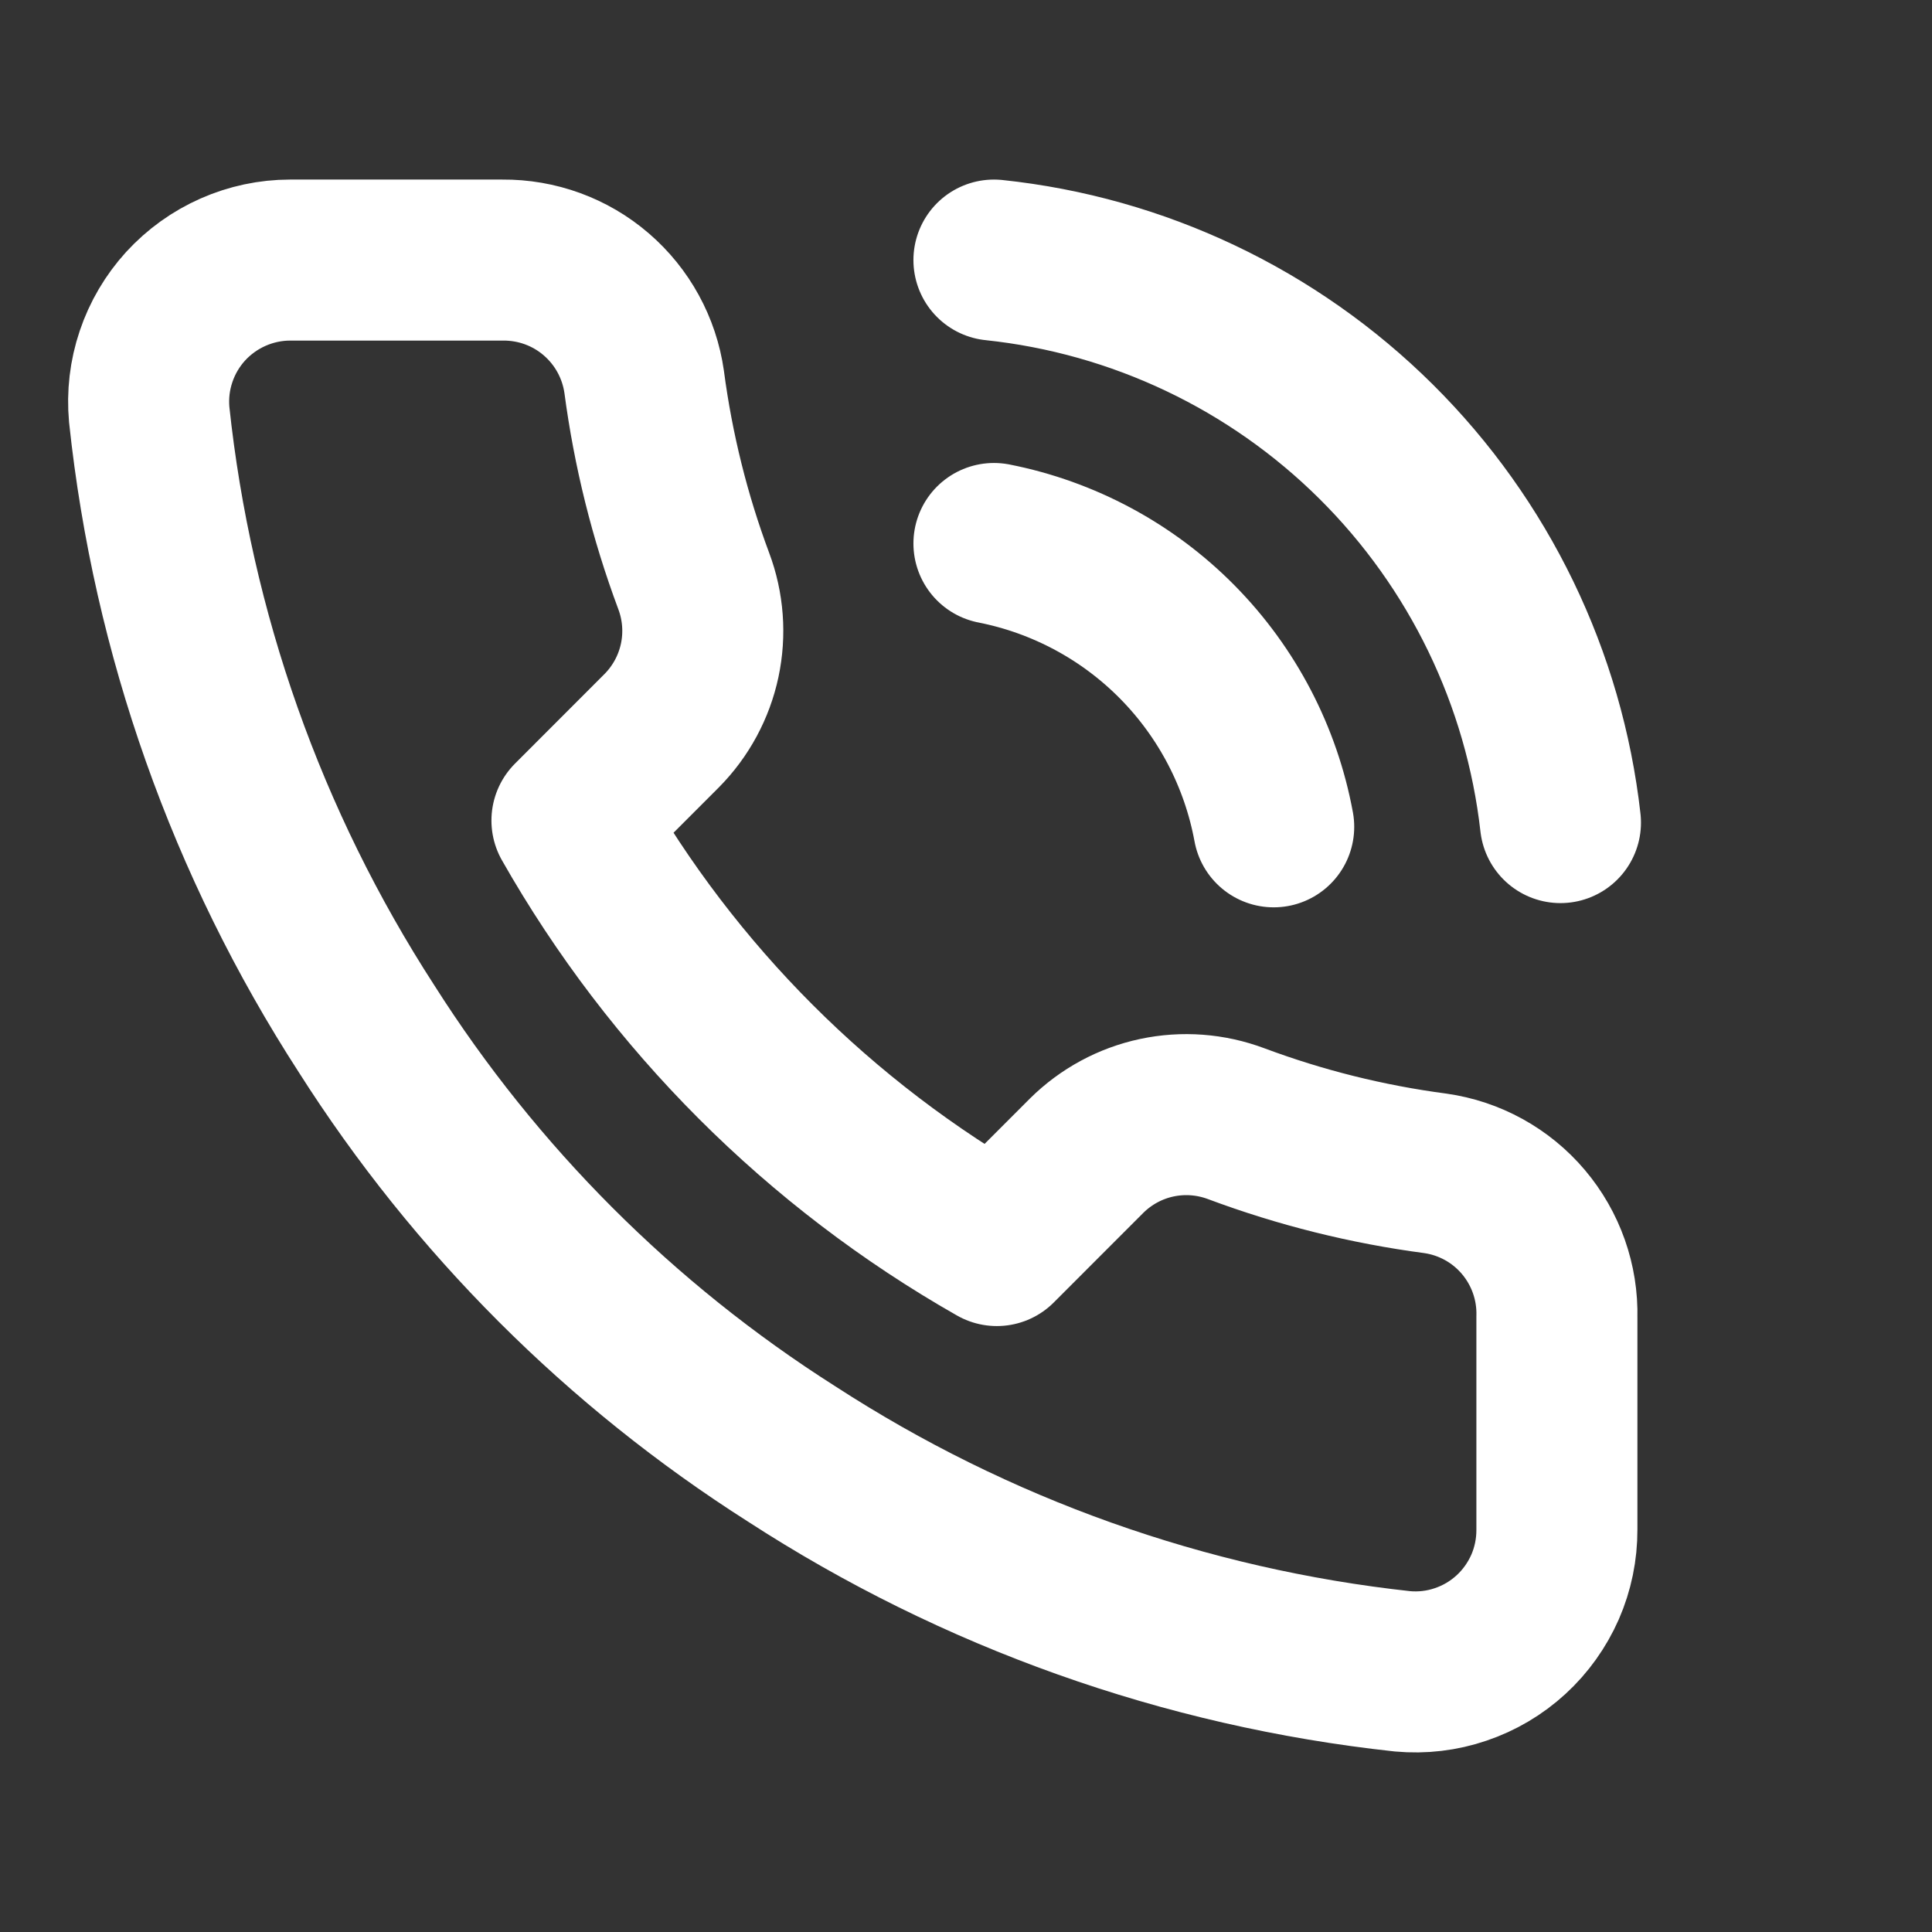 <svg width="26" height="26" viewBox="0 0 26 26" fill="none" xmlns="http://www.w3.org/2000/svg">
<rect x="0" y="0" width="26" height="26" fill="#333333" stroke="none"/>
<path d="M13.376 3.5C15.319 3.705 17.133 4.567 18.519 5.943C19.906 7.32 20.781 9.129 21 11.07M13.376 7.314C14.314 7.499 15.174 7.961 15.845 8.641C16.516 9.321 16.968 10.188 17.141 11.127M20.952 17.725V20.585C20.953 20.851 20.899 21.114 20.793 21.357C20.686 21.6 20.53 21.819 20.335 21.998C20.139 22.178 19.909 22.314 19.657 22.399C19.406 22.485 19.139 22.516 18.875 22.492C15.943 22.174 13.126 21.171 10.651 19.565C8.348 18.101 6.396 16.148 4.933 13.845C3.323 11.357 2.321 8.526 2.008 5.579C1.984 5.315 2.015 5.049 2.1 4.798C2.184 4.547 2.32 4.317 2.498 4.121C2.677 3.926 2.894 3.77 3.136 3.663C3.378 3.556 3.64 3.5 3.904 3.5H6.763C7.225 3.496 7.674 3.659 8.024 3.961C8.375 4.263 8.604 4.682 8.669 5.14C8.79 6.055 9.013 6.954 9.336 7.819C9.464 8.16 9.492 8.531 9.416 8.888C9.34 9.244 9.163 9.572 8.907 9.831L7.697 11.042C9.053 13.429 11.029 15.405 13.415 16.762L14.625 15.551C14.884 15.295 15.211 15.118 15.567 15.042C15.924 14.966 16.294 14.994 16.636 15.122C17.5 15.445 18.398 15.669 19.313 15.79C19.776 15.855 20.199 16.088 20.501 16.445C20.803 16.802 20.964 17.258 20.952 17.725Z" stroke="white" stroke-width="2.167" stroke-linecap="round" stroke-linejoin="round"/>
</svg>
